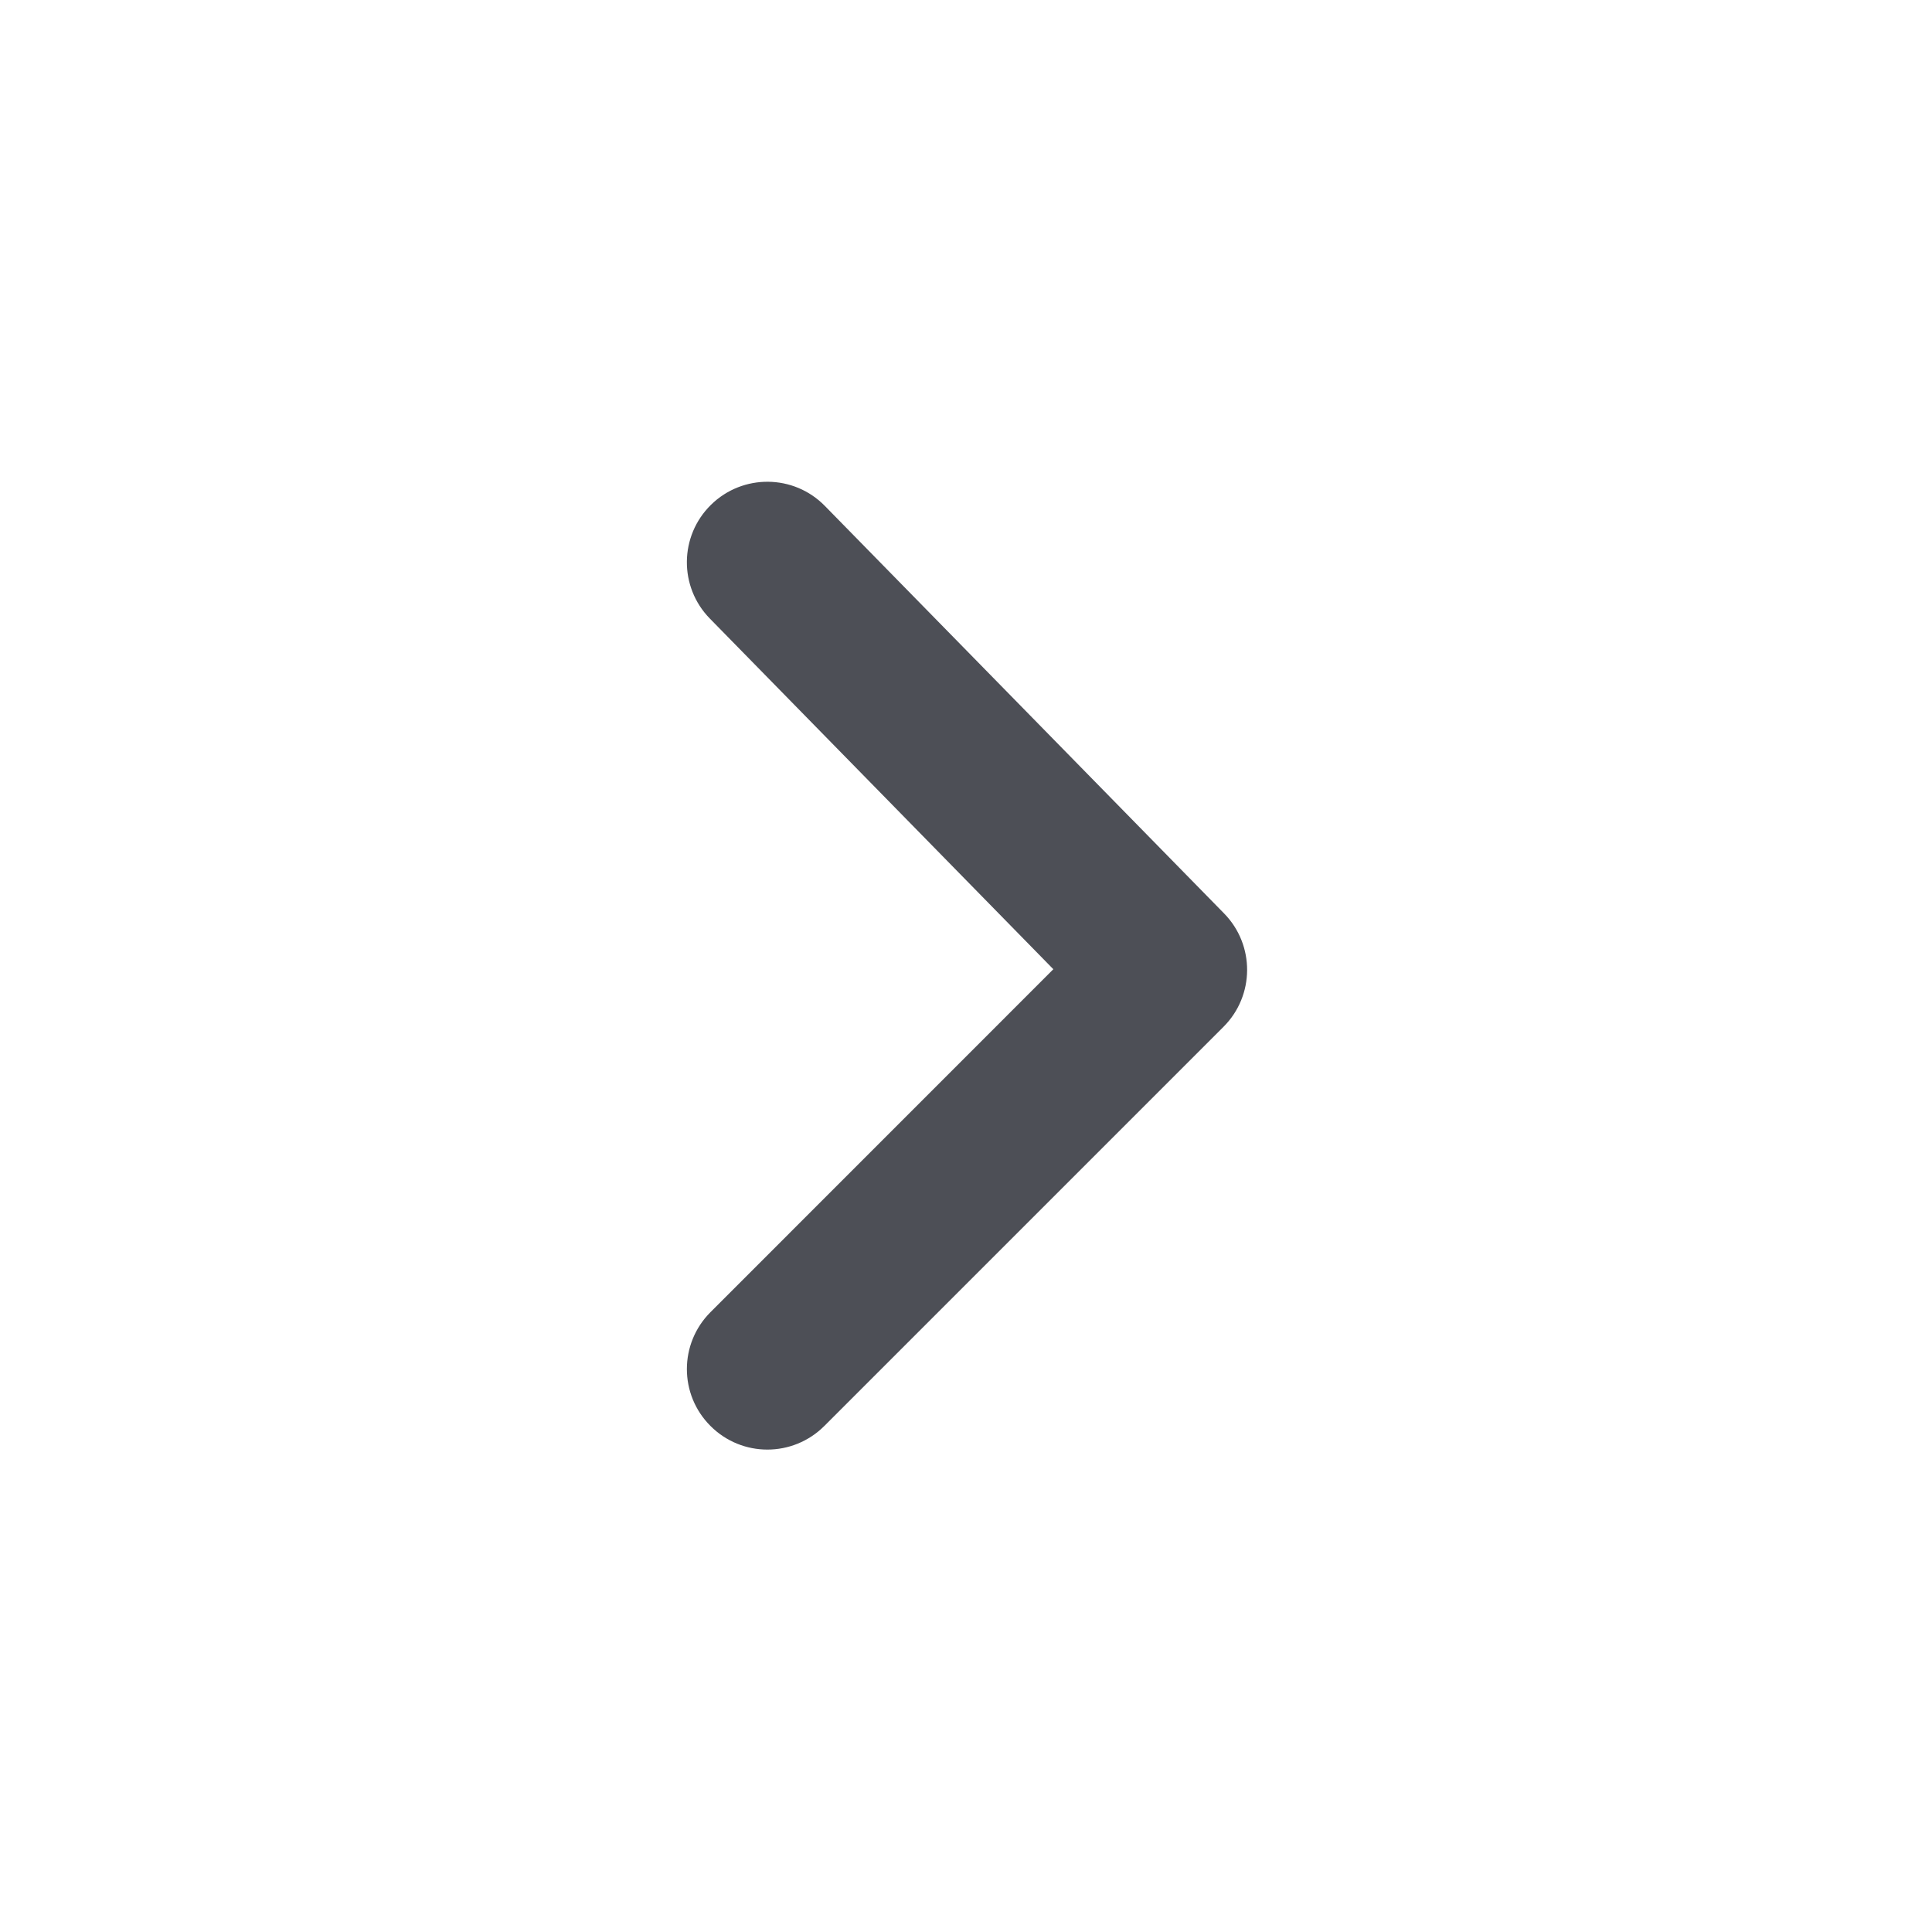 <svg width="24" height="24" viewBox="0 0 24 24" fill="none" xmlns="http://www.w3.org/2000/svg">
<path d="M8.826 16.3C8.435 16.691 8.435 17.324 8.826 17.714C9.216 18.105 9.849 18.105 10.24 17.714L15.199 12.755C15.587 12.367 15.59 11.74 15.207 11.348L10.247 6.285C9.861 5.89 9.227 5.884 8.833 6.27C8.438 6.657 8.432 7.29 8.818 7.684L13.085 12.04L8.826 16.3Z" fill="#4D4F56"/>
</svg>
